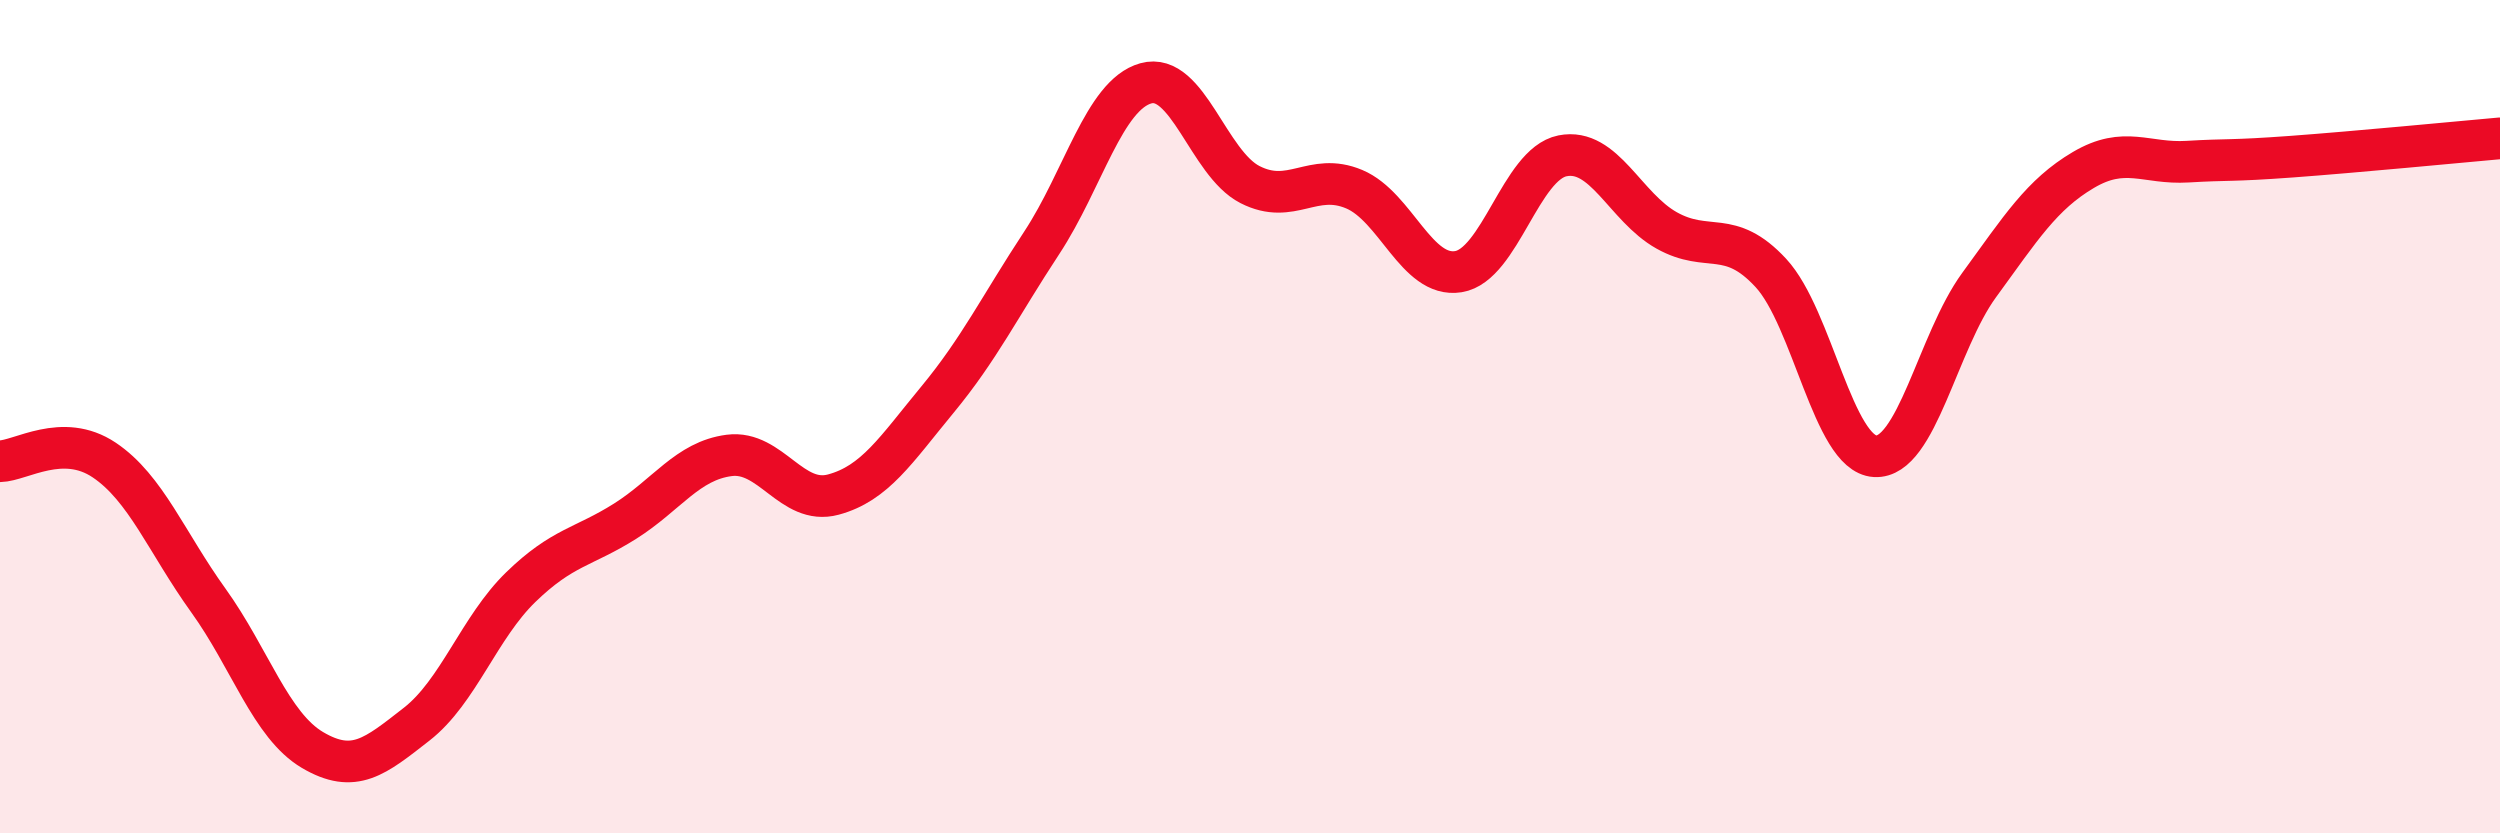 
    <svg width="60" height="20" viewBox="0 0 60 20" xmlns="http://www.w3.org/2000/svg">
      <path
        d="M 0,11.07 C 0.5,11.06 1.5,10.37 2.5,11.04 C 3.5,11.71 4,13.02 5,14.41 C 6,15.8 6.5,17.41 7.5,18 C 8.5,18.59 9,18.16 10,17.38 C 11,16.6 11.5,15.06 12.5,14.09 C 13.5,13.12 14,13.14 15,12.51 C 16,11.88 16.5,11.06 17.5,10.93 C 18.5,10.8 19,12.14 20,11.87 C 21,11.6 21.5,10.8 22.5,9.59 C 23.5,8.38 24,7.35 25,5.83 C 26,4.31 26.5,2.28 27.5,2 C 28.5,1.72 29,3.92 30,4.43 C 31,4.94 31.5,4.12 32.5,4.54 C 33.5,4.96 34,6.68 35,6.52 C 36,6.36 36.5,3.94 37.5,3.74 C 38.5,3.54 39,4.97 40,5.53 C 41,6.09 41.5,5.47 42.5,6.55 C 43.5,7.63 44,10.89 45,10.95 C 46,11.01 46.5,8.21 47.5,6.84 C 48.5,5.47 49,4.67 50,4.08 C 51,3.49 51.5,3.94 52.5,3.88 C 53.5,3.82 53.5,3.87 55,3.76 C 56.5,3.65 59,3.41 60,3.32L60 20L0 20Z"
        fill="#EB0A25"
        opacity="0.1"
        stroke-linecap="round"
        stroke-linejoin="round"
      />
      <path
        d="M 0,11.07 C 0.5,11.06 1.5,10.37 2.5,11.04 C 3.5,11.71 4,13.02 5,14.41 C 6,15.8 6.5,17.41 7.5,18 C 8.5,18.59 9,18.16 10,17.38 C 11,16.6 11.5,15.06 12.5,14.09 C 13.5,13.12 14,13.14 15,12.51 C 16,11.88 16.5,11.06 17.5,10.93 C 18.5,10.8 19,12.14 20,11.87 C 21,11.6 21.5,10.8 22.5,9.59 C 23.5,8.38 24,7.35 25,5.83 C 26,4.31 26.5,2.28 27.5,2 C 28.5,1.72 29,3.92 30,4.43 C 31,4.94 31.5,4.12 32.5,4.54 C 33.5,4.96 34,6.68 35,6.52 C 36,6.36 36.5,3.94 37.5,3.74 C 38.5,3.54 39,4.97 40,5.53 C 41,6.09 41.5,5.47 42.5,6.55 C 43.5,7.63 44,10.89 45,10.95 C 46,11.01 46.5,8.21 47.5,6.84 C 48.5,5.47 49,4.67 50,4.08 C 51,3.49 51.5,3.94 52.5,3.88 C 53.5,3.82 53.5,3.87 55,3.76 C 56.5,3.65 59,3.41 60,3.32"
        stroke="#EB0A25"
        stroke-width="1"
        fill="none"
        stroke-linecap="round"
        stroke-linejoin="round"
      />
    </svg>
  